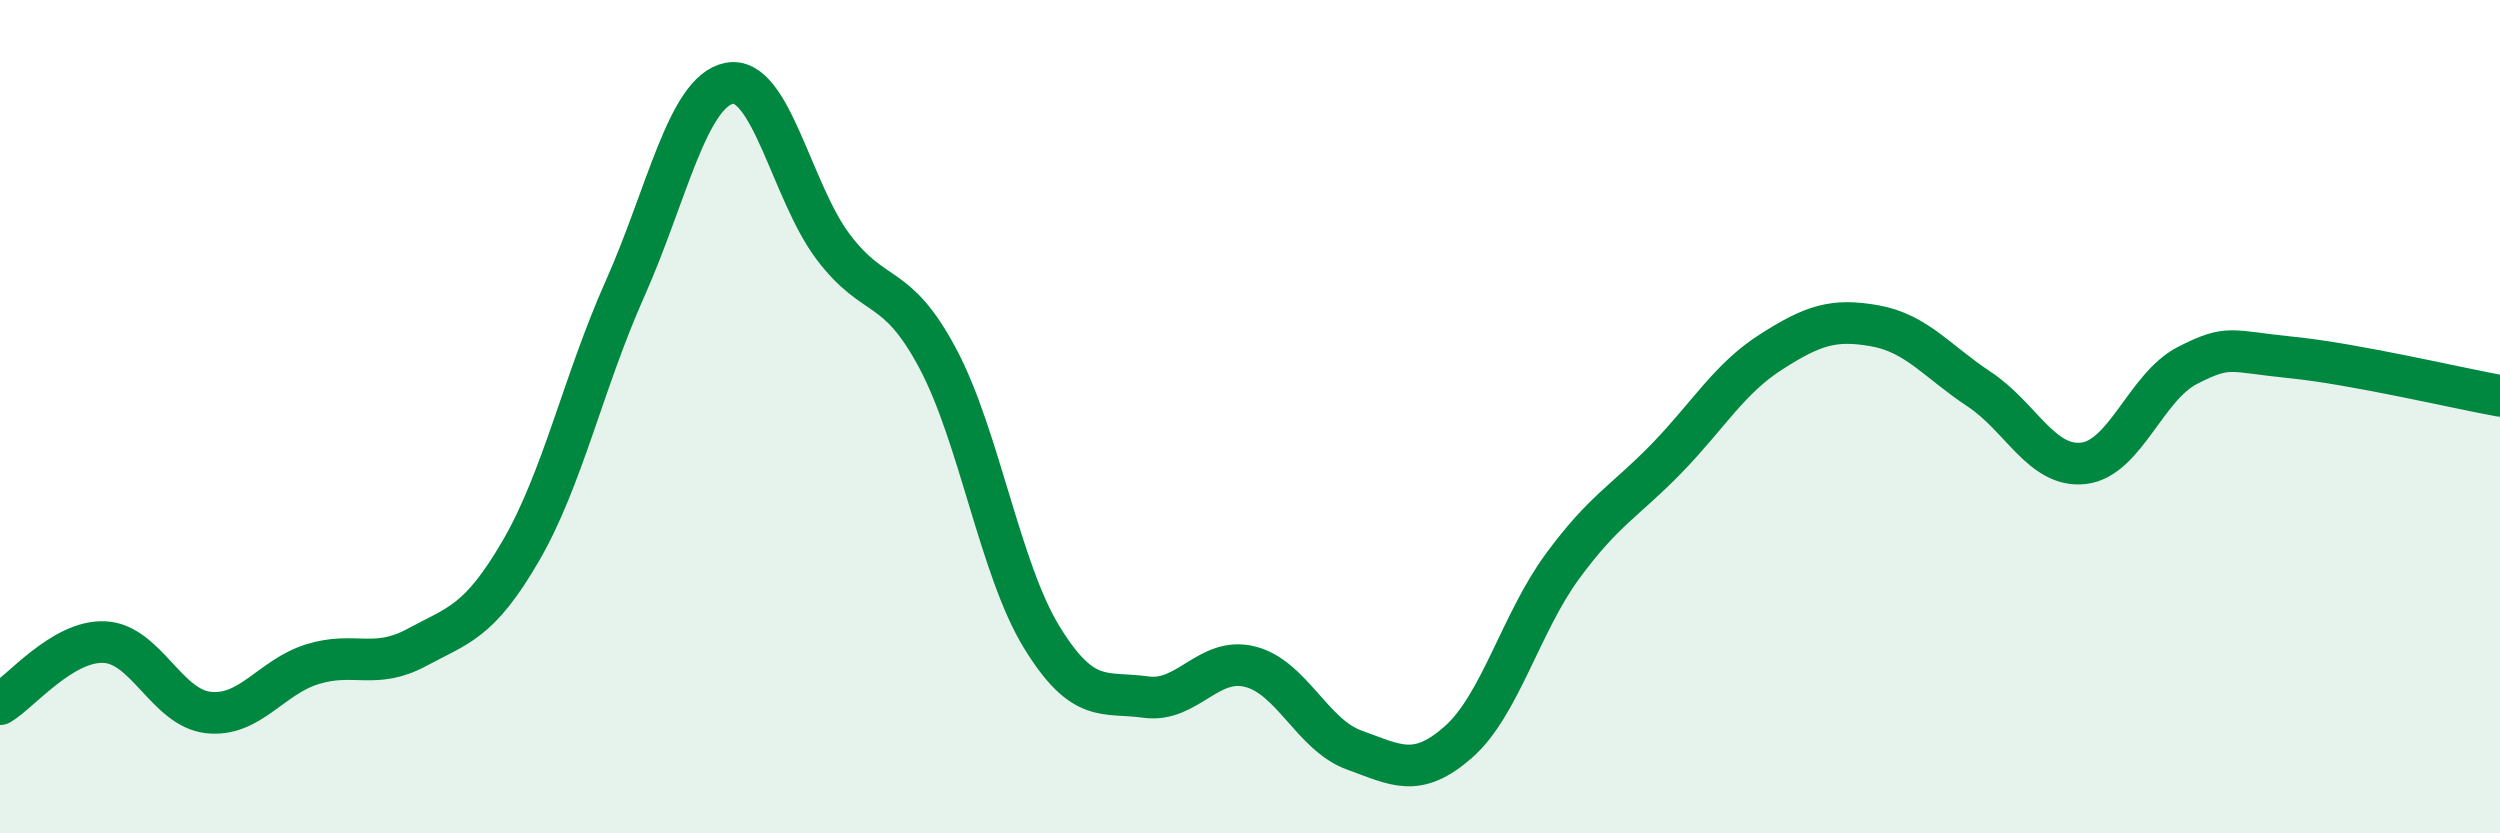 
    <svg width="60" height="20" viewBox="0 0 60 20" xmlns="http://www.w3.org/2000/svg">
      <path
        d="M 0,16.9 C 0.5,16.6 1.5,15.37 2.5,15.41 C 3.5,15.45 4,16.99 5,17.1 C 6,17.21 6.5,16.25 7.5,15.94 C 8.5,15.63 9,16.08 10,15.54 C 11,15 11.5,14.94 12.5,13.22 C 13.5,11.5 14,9.17 15,6.93 C 16,4.69 16.5,2.2 17.5,2 C 18.5,1.8 19,4.61 20,5.93 C 21,7.25 21.5,6.72 22.5,8.59 C 23.5,10.46 24,13.66 25,15.29 C 26,16.92 26.5,16.59 27.5,16.73 C 28.5,16.87 29,15.75 30,16 C 31,16.25 31.5,17.64 32.5,18 C 33.5,18.36 34,18.69 35,17.81 C 36,16.93 36.5,14.95 37.5,13.59 C 38.5,12.23 39,12.03 40,11 C 41,9.97 41.5,9.09 42.5,8.45 C 43.5,7.81 44,7.64 45,7.82 C 46,8 46.5,8.68 47.5,9.34 C 48.5,10 49,11.23 50,11.12 C 51,11.01 51.5,9.28 52.5,8.77 C 53.5,8.26 53.5,8.43 55,8.58 C 56.5,8.73 59,9.32 60,9.5L60 20L0 20Z"
        fill="#008740"
        opacity="0.1"
        stroke-linecap="round"
        stroke-linejoin="round"
      />
      <path
        d="M 0,16.9 C 0.5,16.6 1.5,15.37 2.5,15.41 C 3.5,15.45 4,16.99 5,17.1 C 6,17.21 6.5,16.25 7.5,15.94 C 8.5,15.63 9,16.08 10,15.54 C 11,15 11.5,14.94 12.5,13.22 C 13.5,11.5 14,9.17 15,6.93 C 16,4.69 16.5,2.2 17.5,2 C 18.5,1.8 19,4.61 20,5.93 C 21,7.25 21.5,6.72 22.5,8.59 C 23.5,10.46 24,13.66 25,15.29 C 26,16.92 26.5,16.59 27.5,16.73 C 28.5,16.87 29,15.75 30,16 C 31,16.25 31.5,17.64 32.5,18 C 33.5,18.36 34,18.69 35,17.81 C 36,16.93 36.5,14.95 37.5,13.59 C 38.5,12.23 39,12.03 40,11 C 41,9.97 41.5,9.09 42.5,8.45 C 43.5,7.81 44,7.64 45,7.82 C 46,8 46.5,8.68 47.5,9.34 C 48.5,10 49,11.23 50,11.12 C 51,11.01 51.5,9.28 52.5,8.77 C 53.5,8.26 53.5,8.43 55,8.58 C 56.5,8.73 59,9.32 60,9.5"
        stroke="#008740"
        stroke-width="1"
        fill="none"
        stroke-linecap="round"
        stroke-linejoin="round"
      />
    </svg>
  